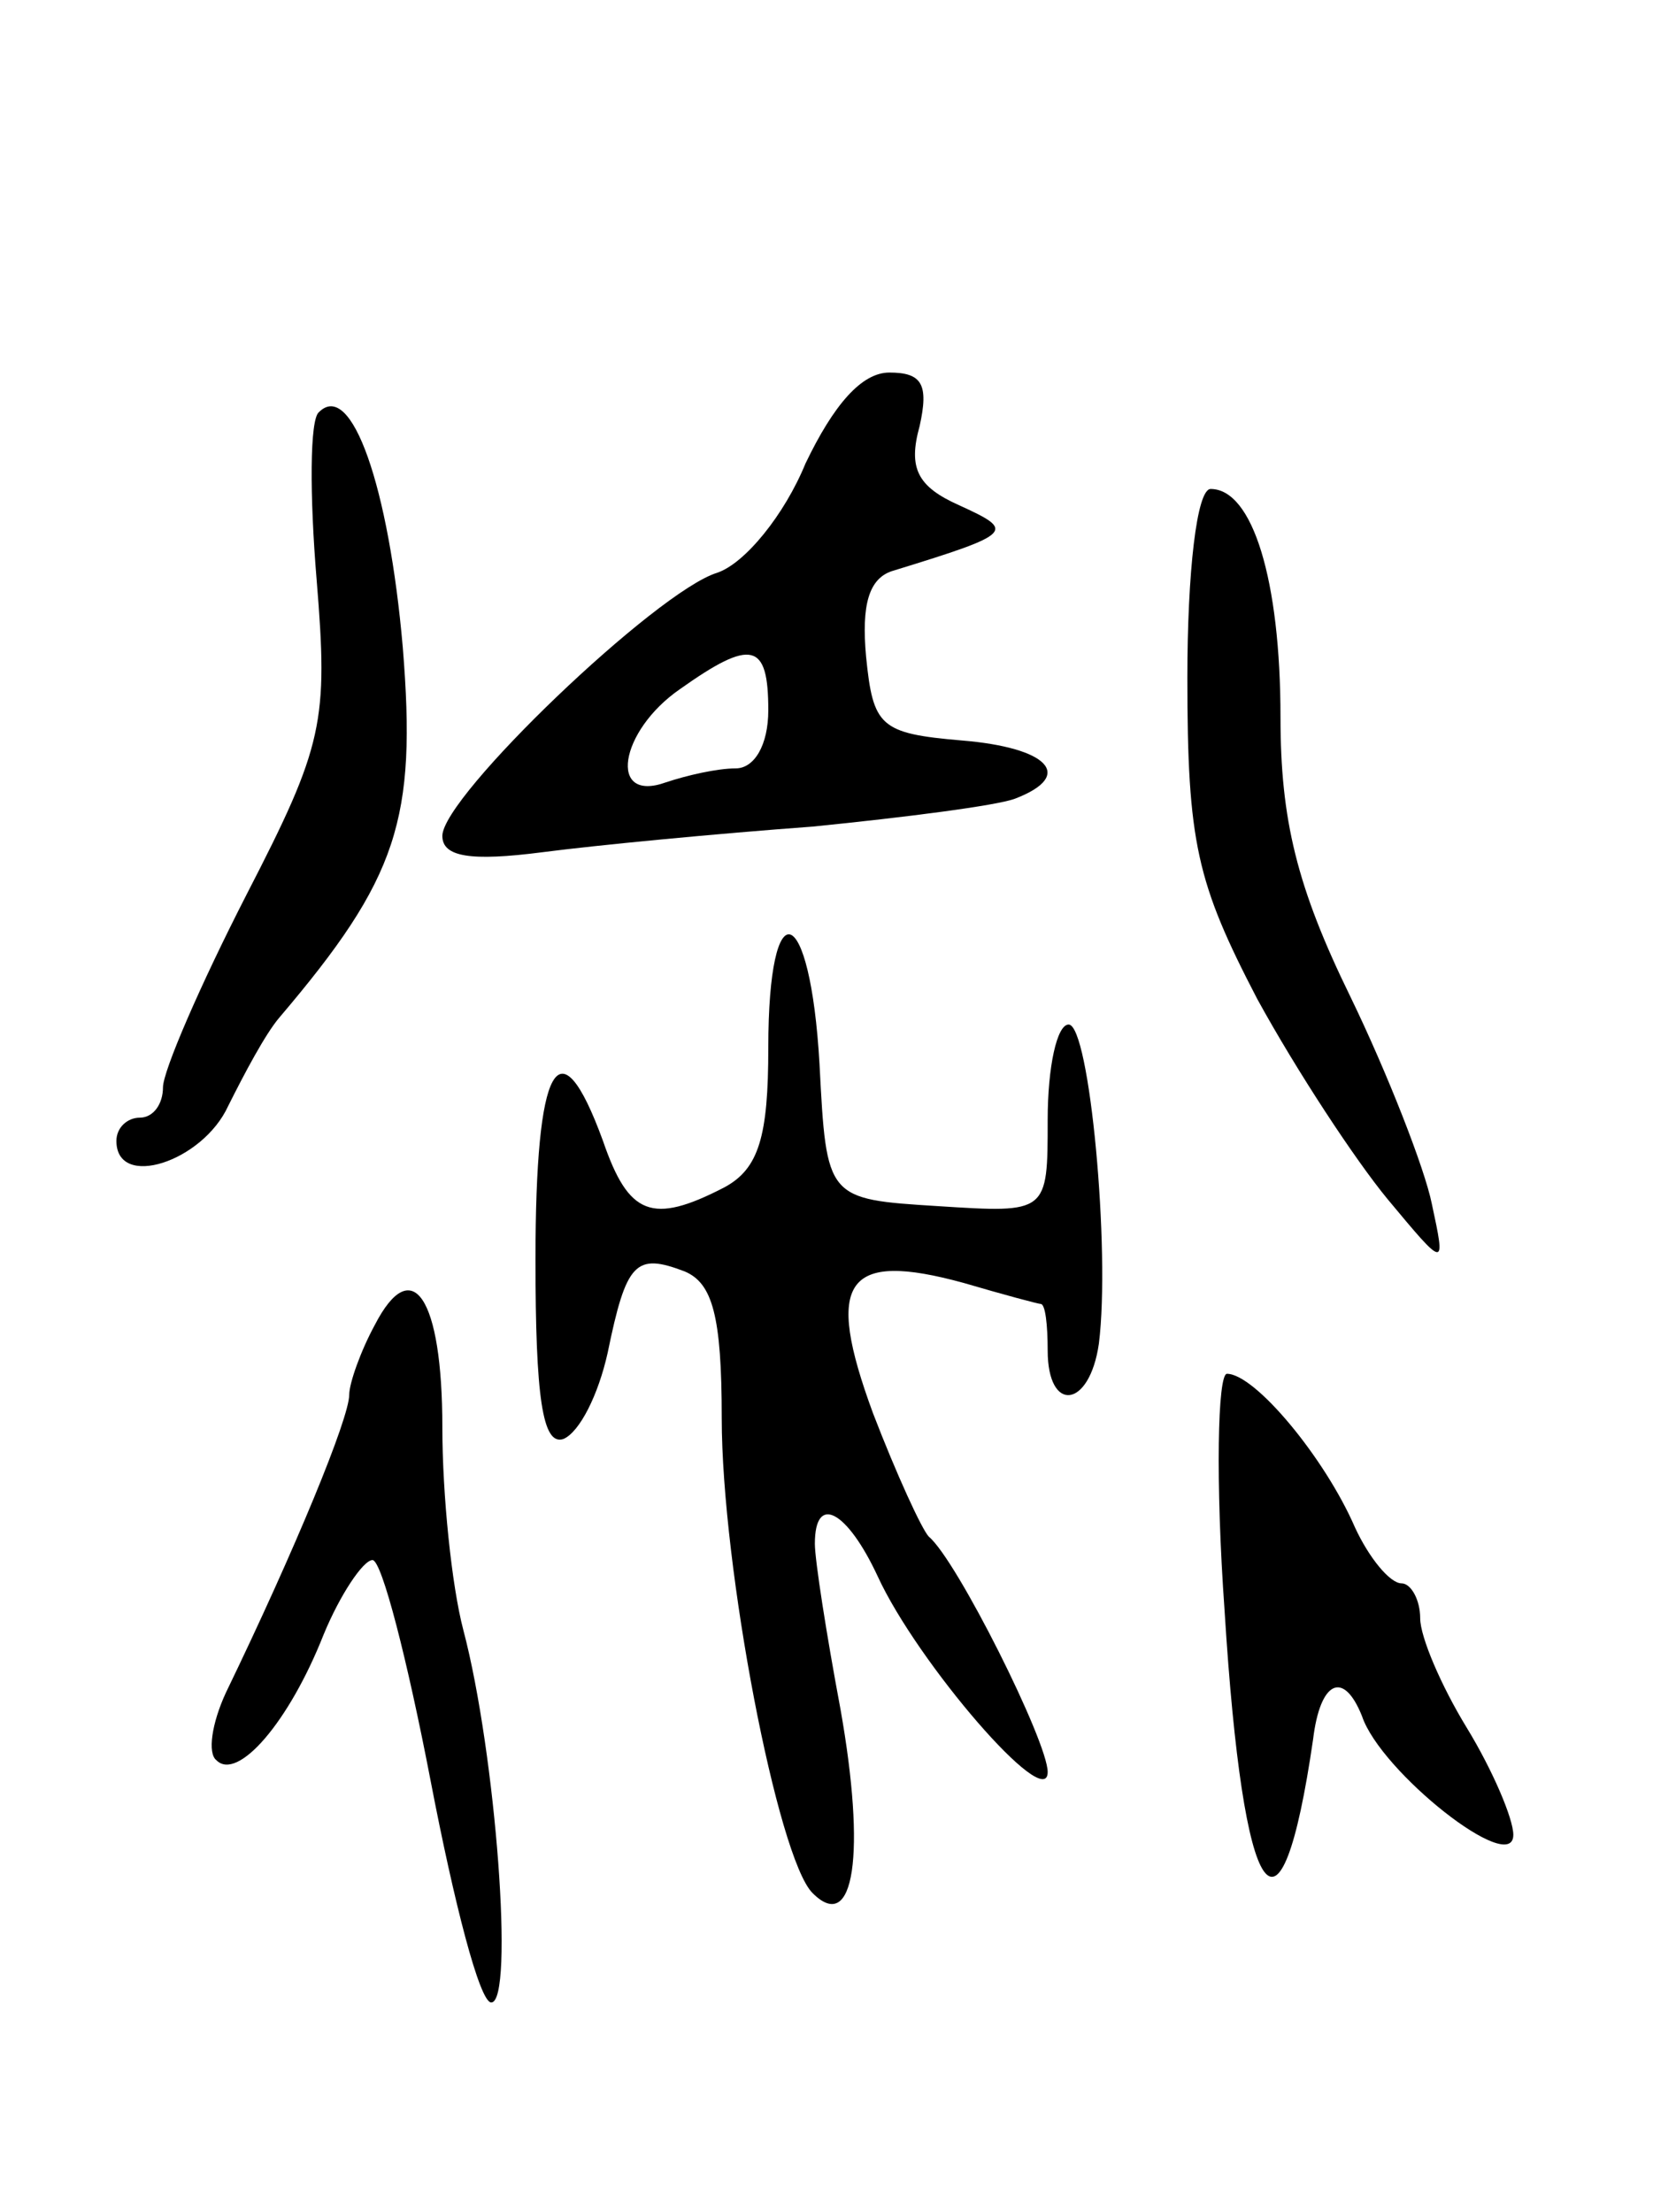<svg version="1.0" xmlns="http://www.w3.org/2000/svg" width="71" height="95" viewBox="0 0 71 95" ><g transform="translate(0,95) scale(0.1,-0.1)" ><path d="M346 751 c-9 -22 -26 -43 -38 -47 -26 -8 -118 -96 -118 -113 0 -9 12 -11 43 -7 23 3 75 8 116 11 40 4 79 9 87 12 26 10 14 22 -23 25 -35 3 -38 6 -41 36 -2 22 1 34 12 37 52 16 52 17 28 28 -18 8 -22 16 -17 34 4 18 1 23 -13 23 -12 0 -24 -14 -36 -39z m-16 -106 c0 -15 -6 -25 -14 -25 -8 0 -21 -3 -30 -6 -25 -9 -20 22 6 40 31 22 38 20 38 -9z"/><path d="M137 773 c-4 -3 -4 -36 -1 -72 5 -61 3 -71 -30 -135 -20 -39 -36 -76 -36 -83 0 -7 -4 -13 -10 -13 -5 0 -10 -4 -10 -10 0 -21 37 -9 48 15 7 14 16 31 22 38 51 60 59 85 53 159 -6 69 -22 115 -36 101z"/><path d="M510 659 c0 -71 4 -88 30 -138 17 -31 42 -69 56 -86 25 -30 25 -30 19 -2 -3 15 -19 56 -35 89 -23 47 -30 76 -30 120 0 59 -12 98 -30 98 -6 0 -10 -36 -10 -81z"/><path d="M330 500 c0 -38 -4 -52 -19 -60 -31 -16 -41 -12 -52 20 -19 52 -29 33 -29 -51 0 -59 3 -80 12 -77 7 3 15 19 19 37 8 39 12 43 33 35 12 -5 16 -19 16 -63 0 -64 24 -189 39 -204 18 -18 23 17 12 79 -6 32 -11 64 -11 71 0 22 14 14 27 -14 17 -37 73 -102 73 -84 0 13 -39 91 -51 101 -3 3 -14 27 -24 53 -21 57 -12 70 39 56 17 -5 32 -9 33 -9 2 0 3 -9 3 -20 0 -27 18 -25 22 3 5 40 -4 137 -13 137 -5 0 -9 -18 -9 -41 0 -40 0 -40 -47 -37 -48 3 -48 3 -51 61 -4 70 -22 76 -22 7z"/><path d="M161 381 c-6 -11 -11 -25 -11 -30 0 -10 -23 -66 -53 -128 -6 -13 -8 -26 -4 -29 9 -9 31 16 46 54 7 17 17 32 21 32 4 0 15 -43 25 -95 10 -52 21 -95 26 -95 10 0 2 107 -12 160 -5 19 -9 58 -9 87 0 56 -13 75 -29 44z"/><path d="M526 258 c8 -128 24 -151 38 -55 3 25 13 30 21 10 8 -24 65 -69 65 -51 0 7 -9 28 -20 46 -11 18 -20 39 -20 47 0 8 -4 15 -8 15 -5 0 -14 11 -20 24 -13 30 -43 66 -55 66 -4 0 -5 -46 -1 -102z"/></g></svg> 
